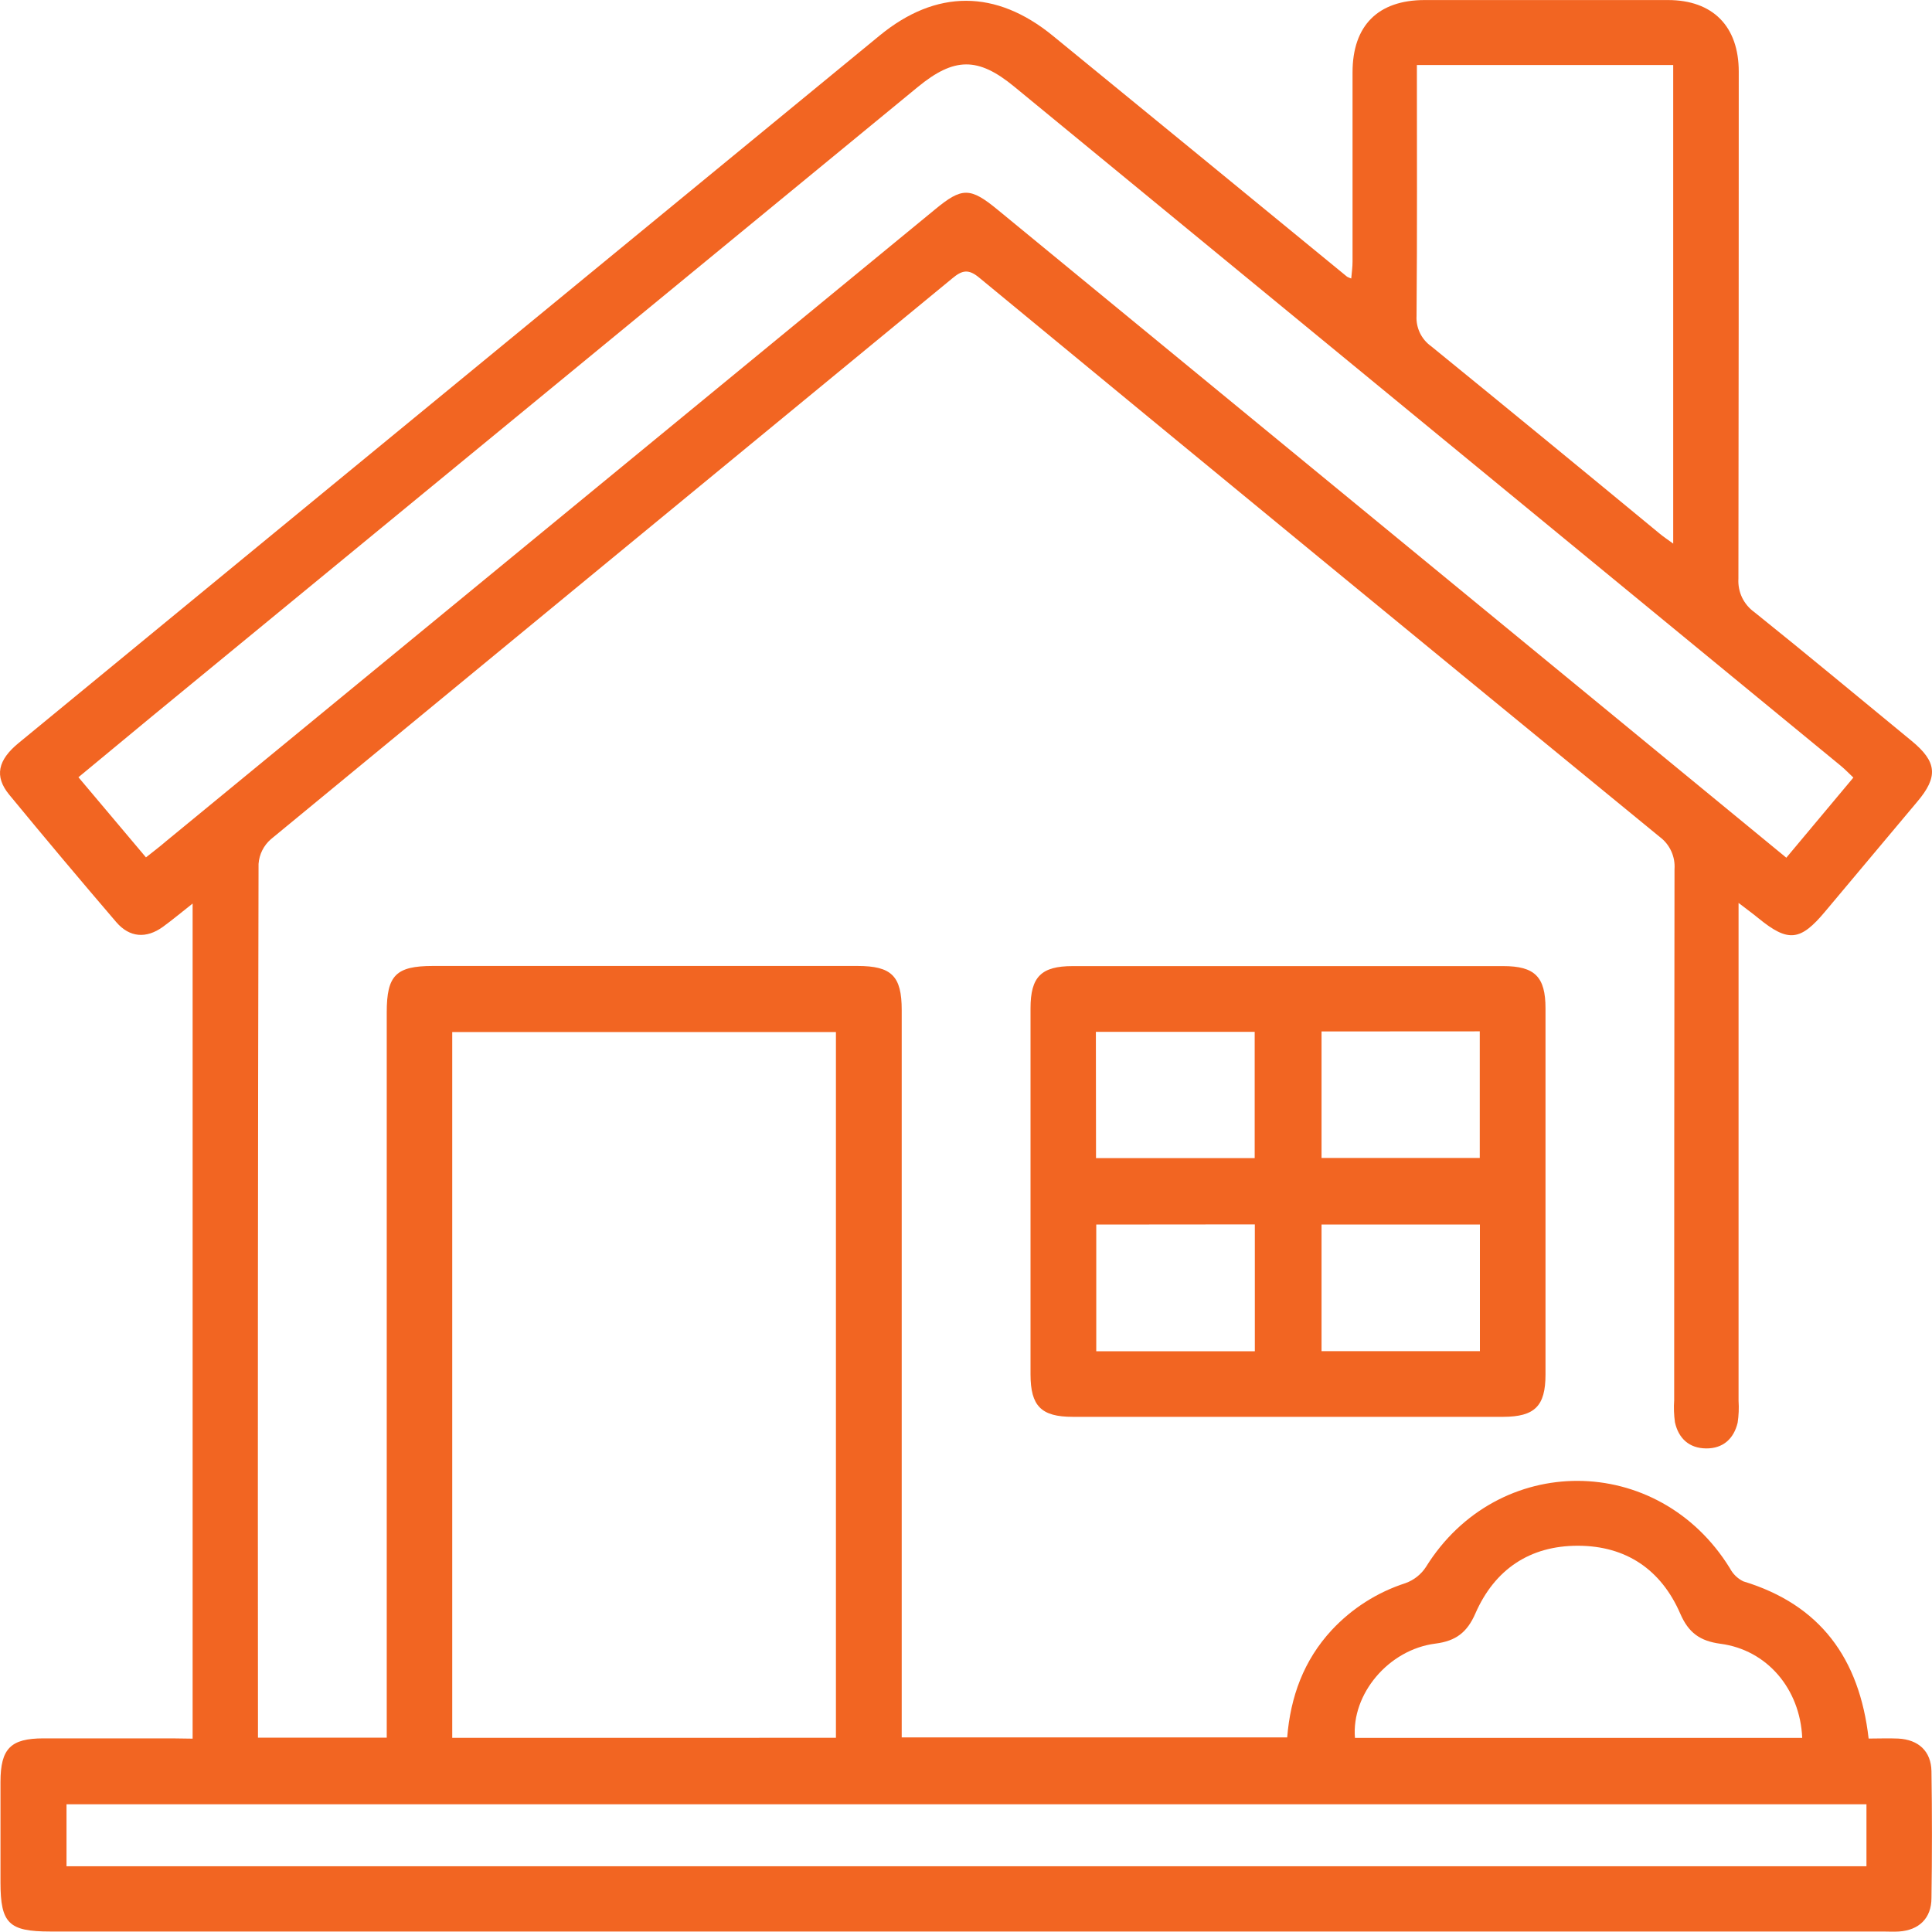 <?xml version="1.0" encoding="UTF-8"?>
<svg xmlns="http://www.w3.org/2000/svg" width="40" height="40" viewBox="0 0 40 40" fill="none">
  <g clip-path="url(#clip0_2_1463)">
    <path d="M3.988 35.997V18.707C3.753 18.892 3.568 19.047 3.373 19.189C3.029 19.437 2.685 19.412 2.41 19.095C1.661 18.221 0.92 17.339 0.189 16.451C-0.121 16.071 -0.046 15.736 0.388 15.381L6.693 10.198C10.533 7.044 14.373 3.889 18.213 0.735C19.383 -0.225 20.62 -0.224 21.801 0.743C23.833 2.404 25.863 4.066 27.891 5.73C27.918 5.744 27.947 5.756 27.976 5.766C27.987 5.64 28.003 5.527 28.003 5.414C28.003 4.109 28.003 2.804 28.003 1.498C28.003 0.53 28.53 0.002 29.494 0.001C31.173 0.001 32.853 0.001 34.533 0.001C35.461 0.001 35.999 0.544 35.999 1.483C35.999 4.982 35.997 8.482 35.992 11.982C35.984 12.116 36.01 12.25 36.068 12.372C36.127 12.493 36.215 12.598 36.325 12.676C37.419 13.553 38.498 14.453 39.58 15.341C40.101 15.77 40.136 16.081 39.691 16.603C39.058 17.359 38.425 18.114 37.791 18.868C37.276 19.486 37.024 19.514 36.41 19.014C36.299 18.922 36.179 18.836 35.995 18.694V29.001C36.005 29.153 35.999 29.305 35.976 29.456C35.896 29.789 35.672 29.991 35.324 29.988C34.975 29.985 34.753 29.784 34.678 29.447C34.657 29.296 34.651 29.143 34.662 28.991C34.662 25.325 34.664 21.66 34.669 17.995C34.678 17.868 34.655 17.74 34.602 17.624C34.549 17.507 34.468 17.406 34.365 17.329C29.663 13.479 24.966 9.619 20.274 5.749C20.052 5.564 19.92 5.593 19.719 5.761C15.015 9.63 10.311 13.502 5.606 17.377C5.458 17.507 5.367 17.689 5.353 17.886C5.339 23.816 5.336 29.746 5.341 35.675V35.976H8.007V35.499C8.007 30.654 8.007 25.807 8.007 20.96C8.007 20.192 8.198 20 8.962 19.999H17.749C18.46 19.999 18.669 20.206 18.669 20.912C18.669 25.759 18.669 30.605 18.669 35.452V35.971H26.65C26.718 35.13 26.991 34.377 27.571 33.75C27.989 33.301 28.514 32.966 29.097 32.778C29.271 32.716 29.42 32.599 29.521 32.445C31.003 30.056 34.332 30.066 35.815 32.468C35.876 32.586 35.974 32.682 36.093 32.74C37.687 33.224 38.498 34.335 38.688 35.995C38.889 35.995 39.095 35.986 39.299 35.995C39.72 36.016 39.982 36.257 39.989 36.673C40.002 37.548 40.002 38.423 39.989 39.297C39.989 39.717 39.728 39.964 39.313 39.99C39.202 39.997 39.09 39.99 38.98 39.99H1.039C0.182 39.99 0.011 39.821 0.01 38.977C0.01 38.283 0.01 37.589 0.01 36.895C0.01 36.201 0.221 35.992 0.898 35.991C1.787 35.991 2.675 35.991 3.564 35.991L3.988 35.997ZM17.307 35.979V21.367H9.363V35.98L17.307 35.979ZM38.372 16.099C38.268 16 38.192 15.921 38.109 15.853C32.408 11.167 26.703 6.479 20.994 1.79C20.248 1.177 19.755 1.182 19.001 1.802L3.139 14.838C2.64 15.249 2.14 15.663 1.624 16.092L3.022 17.751C3.178 17.627 3.309 17.529 3.437 17.418L19.36 4.335C19.916 3.875 20.087 3.874 20.657 4.344C24.829 7.77 29.001 11.197 33.173 14.626L36.984 17.758L38.372 16.099ZM38.643 37.356H1.377V38.639H38.643V37.356ZM29.335 1.346C29.335 3.104 29.343 4.824 29.328 6.542C29.321 6.663 29.346 6.785 29.399 6.895C29.452 7.004 29.532 7.099 29.631 7.169C31.212 8.456 32.788 9.749 34.36 11.047C34.44 11.113 34.525 11.17 34.642 11.255V1.346H29.335ZM37.313 35.981C37.269 34.966 36.584 34.158 35.618 34.032C35.194 33.975 34.958 33.802 34.788 33.409C34.392 32.497 33.665 32.004 32.67 32.003C31.675 32.001 30.946 32.492 30.547 33.403C30.377 33.794 30.145 33.975 29.719 34.029C28.747 34.152 27.977 35.077 28.053 35.981H37.313Z" fill="#F26522"></path>
    <path d="M26.67 29.334H22.21C21.557 29.334 21.337 29.111 21.336 28.458C21.336 25.931 21.336 23.403 21.336 20.876C21.336 20.222 21.558 20.002 22.211 20.002H31.123C31.776 20.002 31.998 20.224 31.998 20.876C31.998 23.404 31.998 25.931 31.998 28.458C31.998 29.111 31.776 29.332 31.123 29.334H26.67ZM22.692 23.978H25.977V21.363H22.689L22.692 23.978ZM27.361 21.355V23.974H30.637V21.353L27.361 21.355ZM22.697 25.353V27.977H25.98V25.35L22.697 25.353ZM27.361 25.353V27.974H30.64V25.353H27.361Z" fill="#F26522"></path>
  </g>
  <defs>
    <clipPath id="clip0_2_1463">
      <rect width="40" height="40" fill="white"></rect>
    </clipPath>
  </defs>
</svg>
